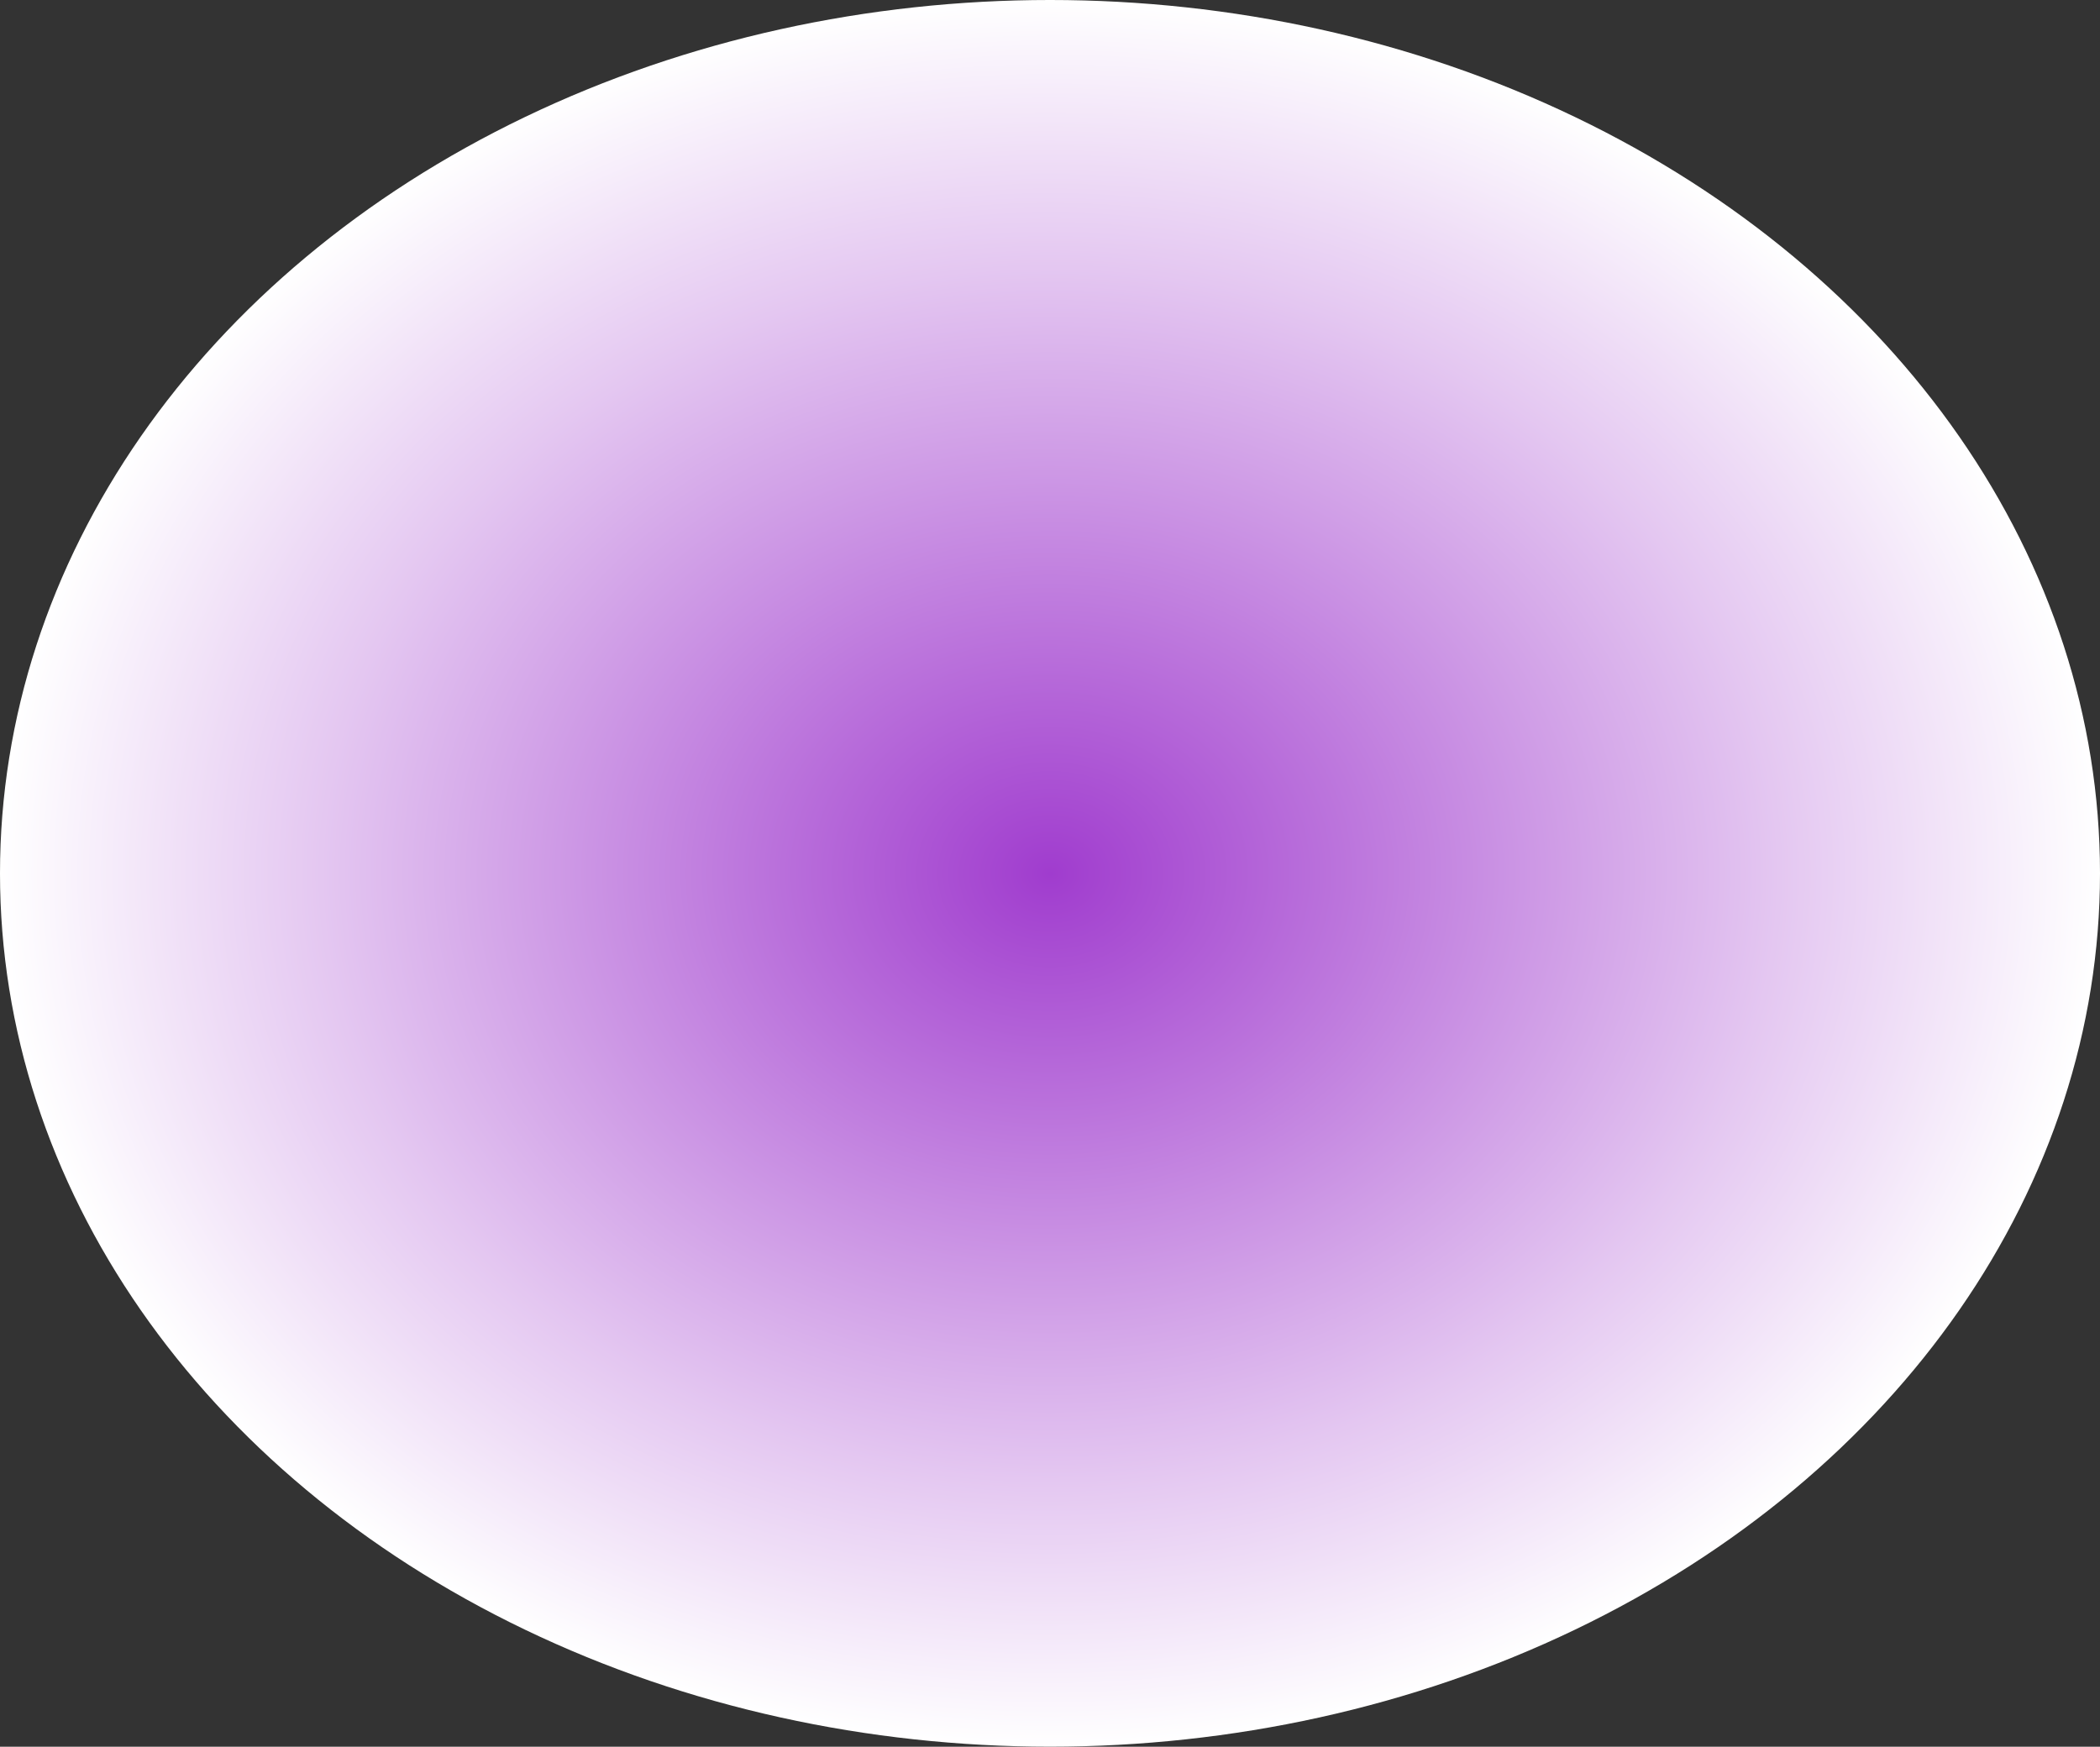 <?xml version="1.0" encoding="UTF-8"?> <!-- Generator: Adobe Illustrator 26.0.0, SVG Export Plug-In . SVG Version: 6.00 Build 0) --> <svg xmlns="http://www.w3.org/2000/svg" xmlns:xlink="http://www.w3.org/1999/xlink" id="Слой_1" x="0px" y="0px" viewBox="0 0 495.62 412.29" style="enable-background:new 0 0 495.62 412.29;" xml:space="preserve"><rect x="0" y="0" width="495.62" height="412.29" fill="#333333" stroke="none"/> <style type="text/css"> .st0{fill:#EEEEEA;} .st1{fill:#A03CCE;} .st2{fill:url(#SVGID_1_);} </style> <g> <rect x="-590.1" y="-311.9" class="st0" width="76.19" height="89.29"></rect> </g> <g> <rect x="-484.14" y="-311.9" class="st1" width="76.19" height="89.29"></rect> </g> <radialGradient id="SVGID_1_" cx="247.81" cy="206.143" r="335.905" gradientTransform="matrix(0.738 0 0 0.614 64.991 79.634)" gradientUnits="userSpaceOnUse"> <stop offset="0" style="stop-color:#A03CCE"></stop> <stop offset="0.694" style="stop-color:#E4C7F1"></stop> <stop offset="1" style="stop-color:#FFFFFF"></stop> </radialGradient> <ellipse class="st2" cx="247.81" cy="206.14" rx="247.81" ry="206.14"></ellipse> </svg> 